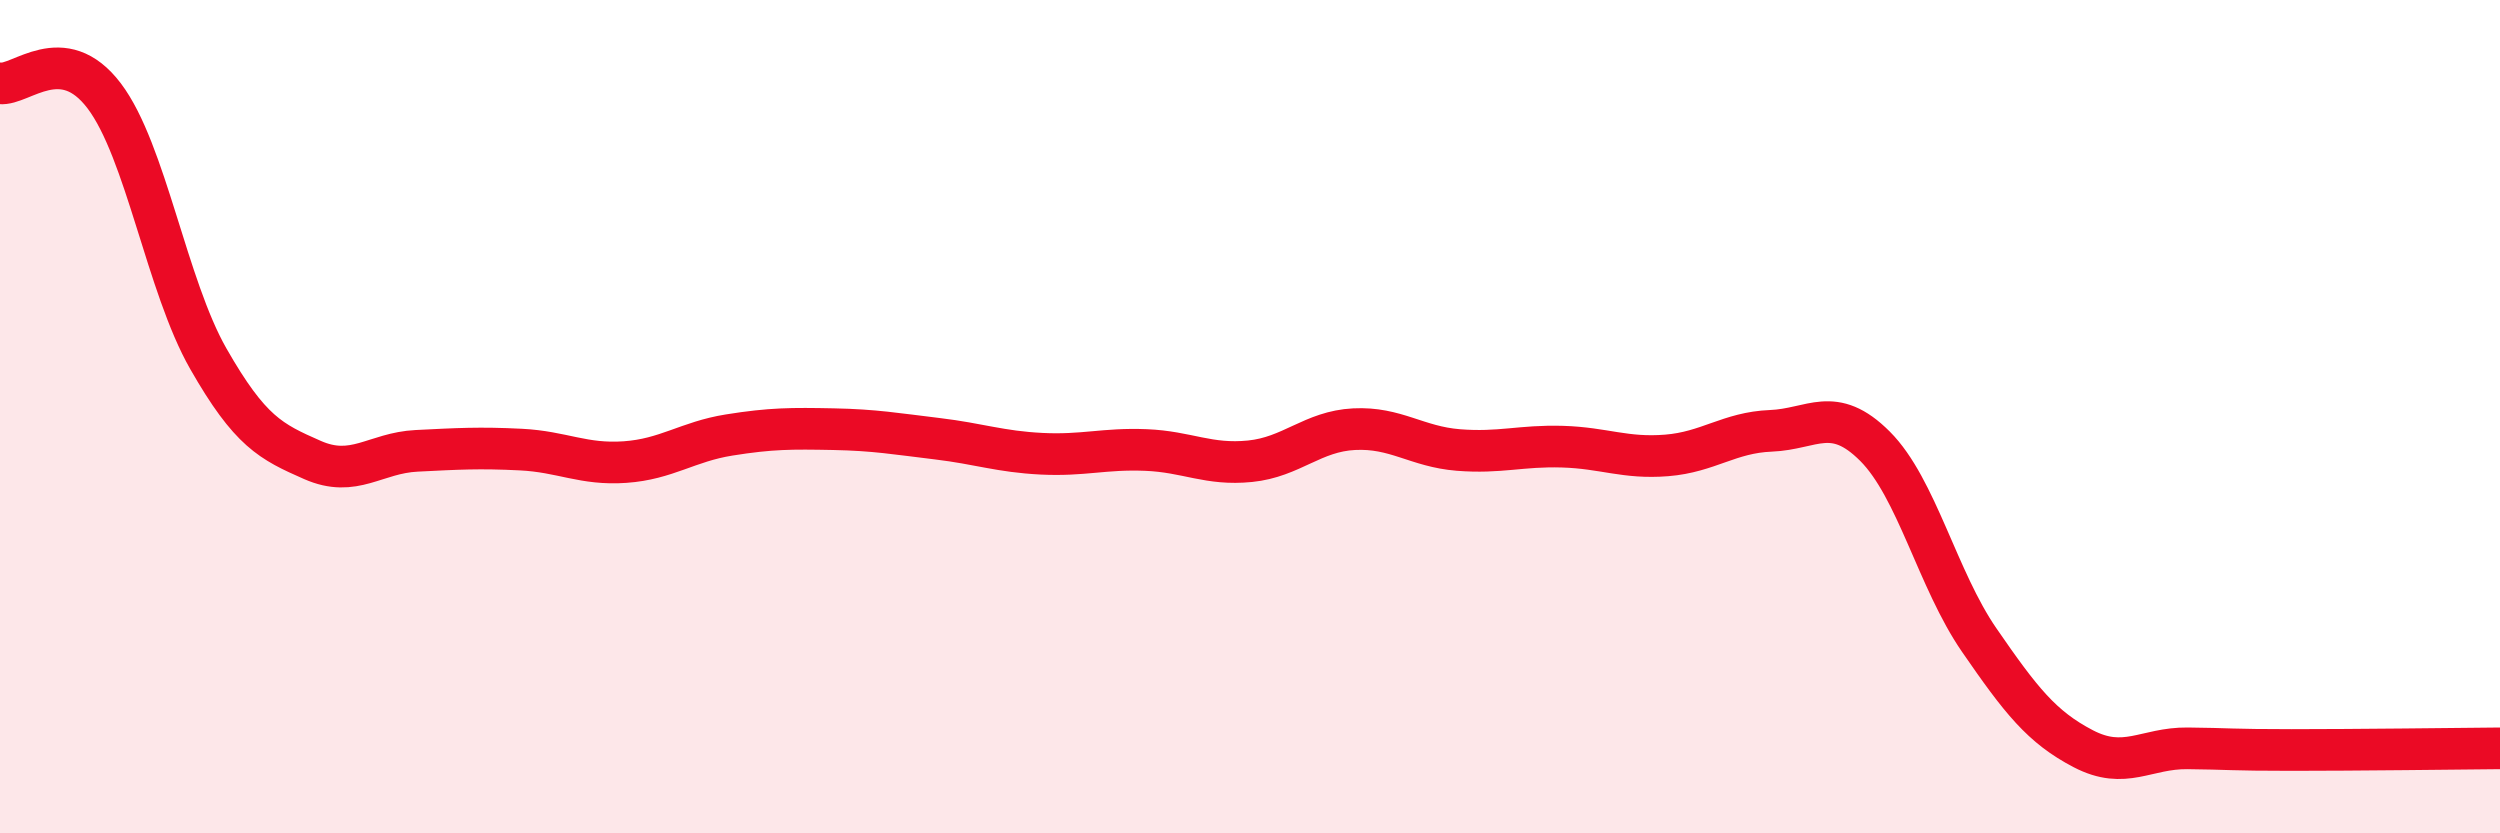 
    <svg width="60" height="20" viewBox="0 0 60 20" xmlns="http://www.w3.org/2000/svg">
      <path
        d="M 0,2 C 0.5,2.06 1.5,0.98 2.5,2.3 C 3.5,3.62 4,6.86 5,8.61 C 6,10.36 6.5,10.6 7.5,11.04 C 8.5,11.48 9,10.87 10,10.82 C 11,10.77 11.5,10.74 12.5,10.79 C 13.5,10.84 14,11.16 15,11.09 C 16,11.02 16.5,10.6 17.5,10.44 C 18.5,10.28 19,10.28 20,10.3 C 21,10.32 21.5,10.41 22.5,10.53 C 23.5,10.65 24,10.84 25,10.89 C 26,10.94 26.5,10.76 27.5,10.8 C 28.5,10.84 29,11.17 30,11.07 C 31,10.97 31.5,10.35 32.5,10.3 C 33.5,10.25 34,10.72 35,10.8 C 36,10.88 36.5,10.69 37.5,10.72 C 38.5,10.75 39,11.01 40,10.93 C 41,10.85 41.5,10.38 42.5,10.34 C 43.5,10.3 44,9.71 45,10.71 C 46,11.71 46.5,13.91 47.5,15.36 C 48.5,16.81 49,17.45 50,17.97 C 51,18.49 51.5,17.95 52.5,17.96 C 53.5,17.97 53.5,18 55,18 C 56.5,18 59,17.97 60,17.96L60 20L0 20Z"
        fill="#EB0A25"
        opacity="0.1"
        stroke-linecap="round"
        stroke-linejoin="round"
      />
      <path
        d="M 0,2 C 0.5,2.06 1.5,0.98 2.5,2.3 C 3.5,3.62 4,6.86 5,8.61 C 6,10.36 6.5,10.6 7.5,11.04 C 8.5,11.48 9,10.87 10,10.82 C 11,10.77 11.5,10.74 12.5,10.79 C 13.5,10.84 14,11.16 15,11.09 C 16,11.02 16.5,10.6 17.5,10.44 C 18.5,10.28 19,10.28 20,10.3 C 21,10.32 21.5,10.41 22.5,10.53 C 23.5,10.65 24,10.84 25,10.89 C 26,10.94 26.5,10.76 27.5,10.8 C 28.5,10.84 29,11.17 30,11.07 C 31,10.97 31.5,10.35 32.5,10.3 C 33.5,10.25 34,10.72 35,10.8 C 36,10.88 36.5,10.69 37.5,10.72 C 38.5,10.75 39,11.01 40,10.93 C 41,10.85 41.5,10.38 42.5,10.34 C 43.5,10.3 44,9.71 45,10.71 C 46,11.71 46.5,13.91 47.5,15.36 C 48.5,16.81 49,17.45 50,17.97 C 51,18.49 51.5,17.95 52.5,17.96 C 53.5,17.97 53.5,18 55,18 C 56.5,18 59,17.97 60,17.96"
        stroke="#EB0A25"
        stroke-width="1"
        fill="none"
        stroke-linecap="round"
        stroke-linejoin="round"
      />
    </svg>
  